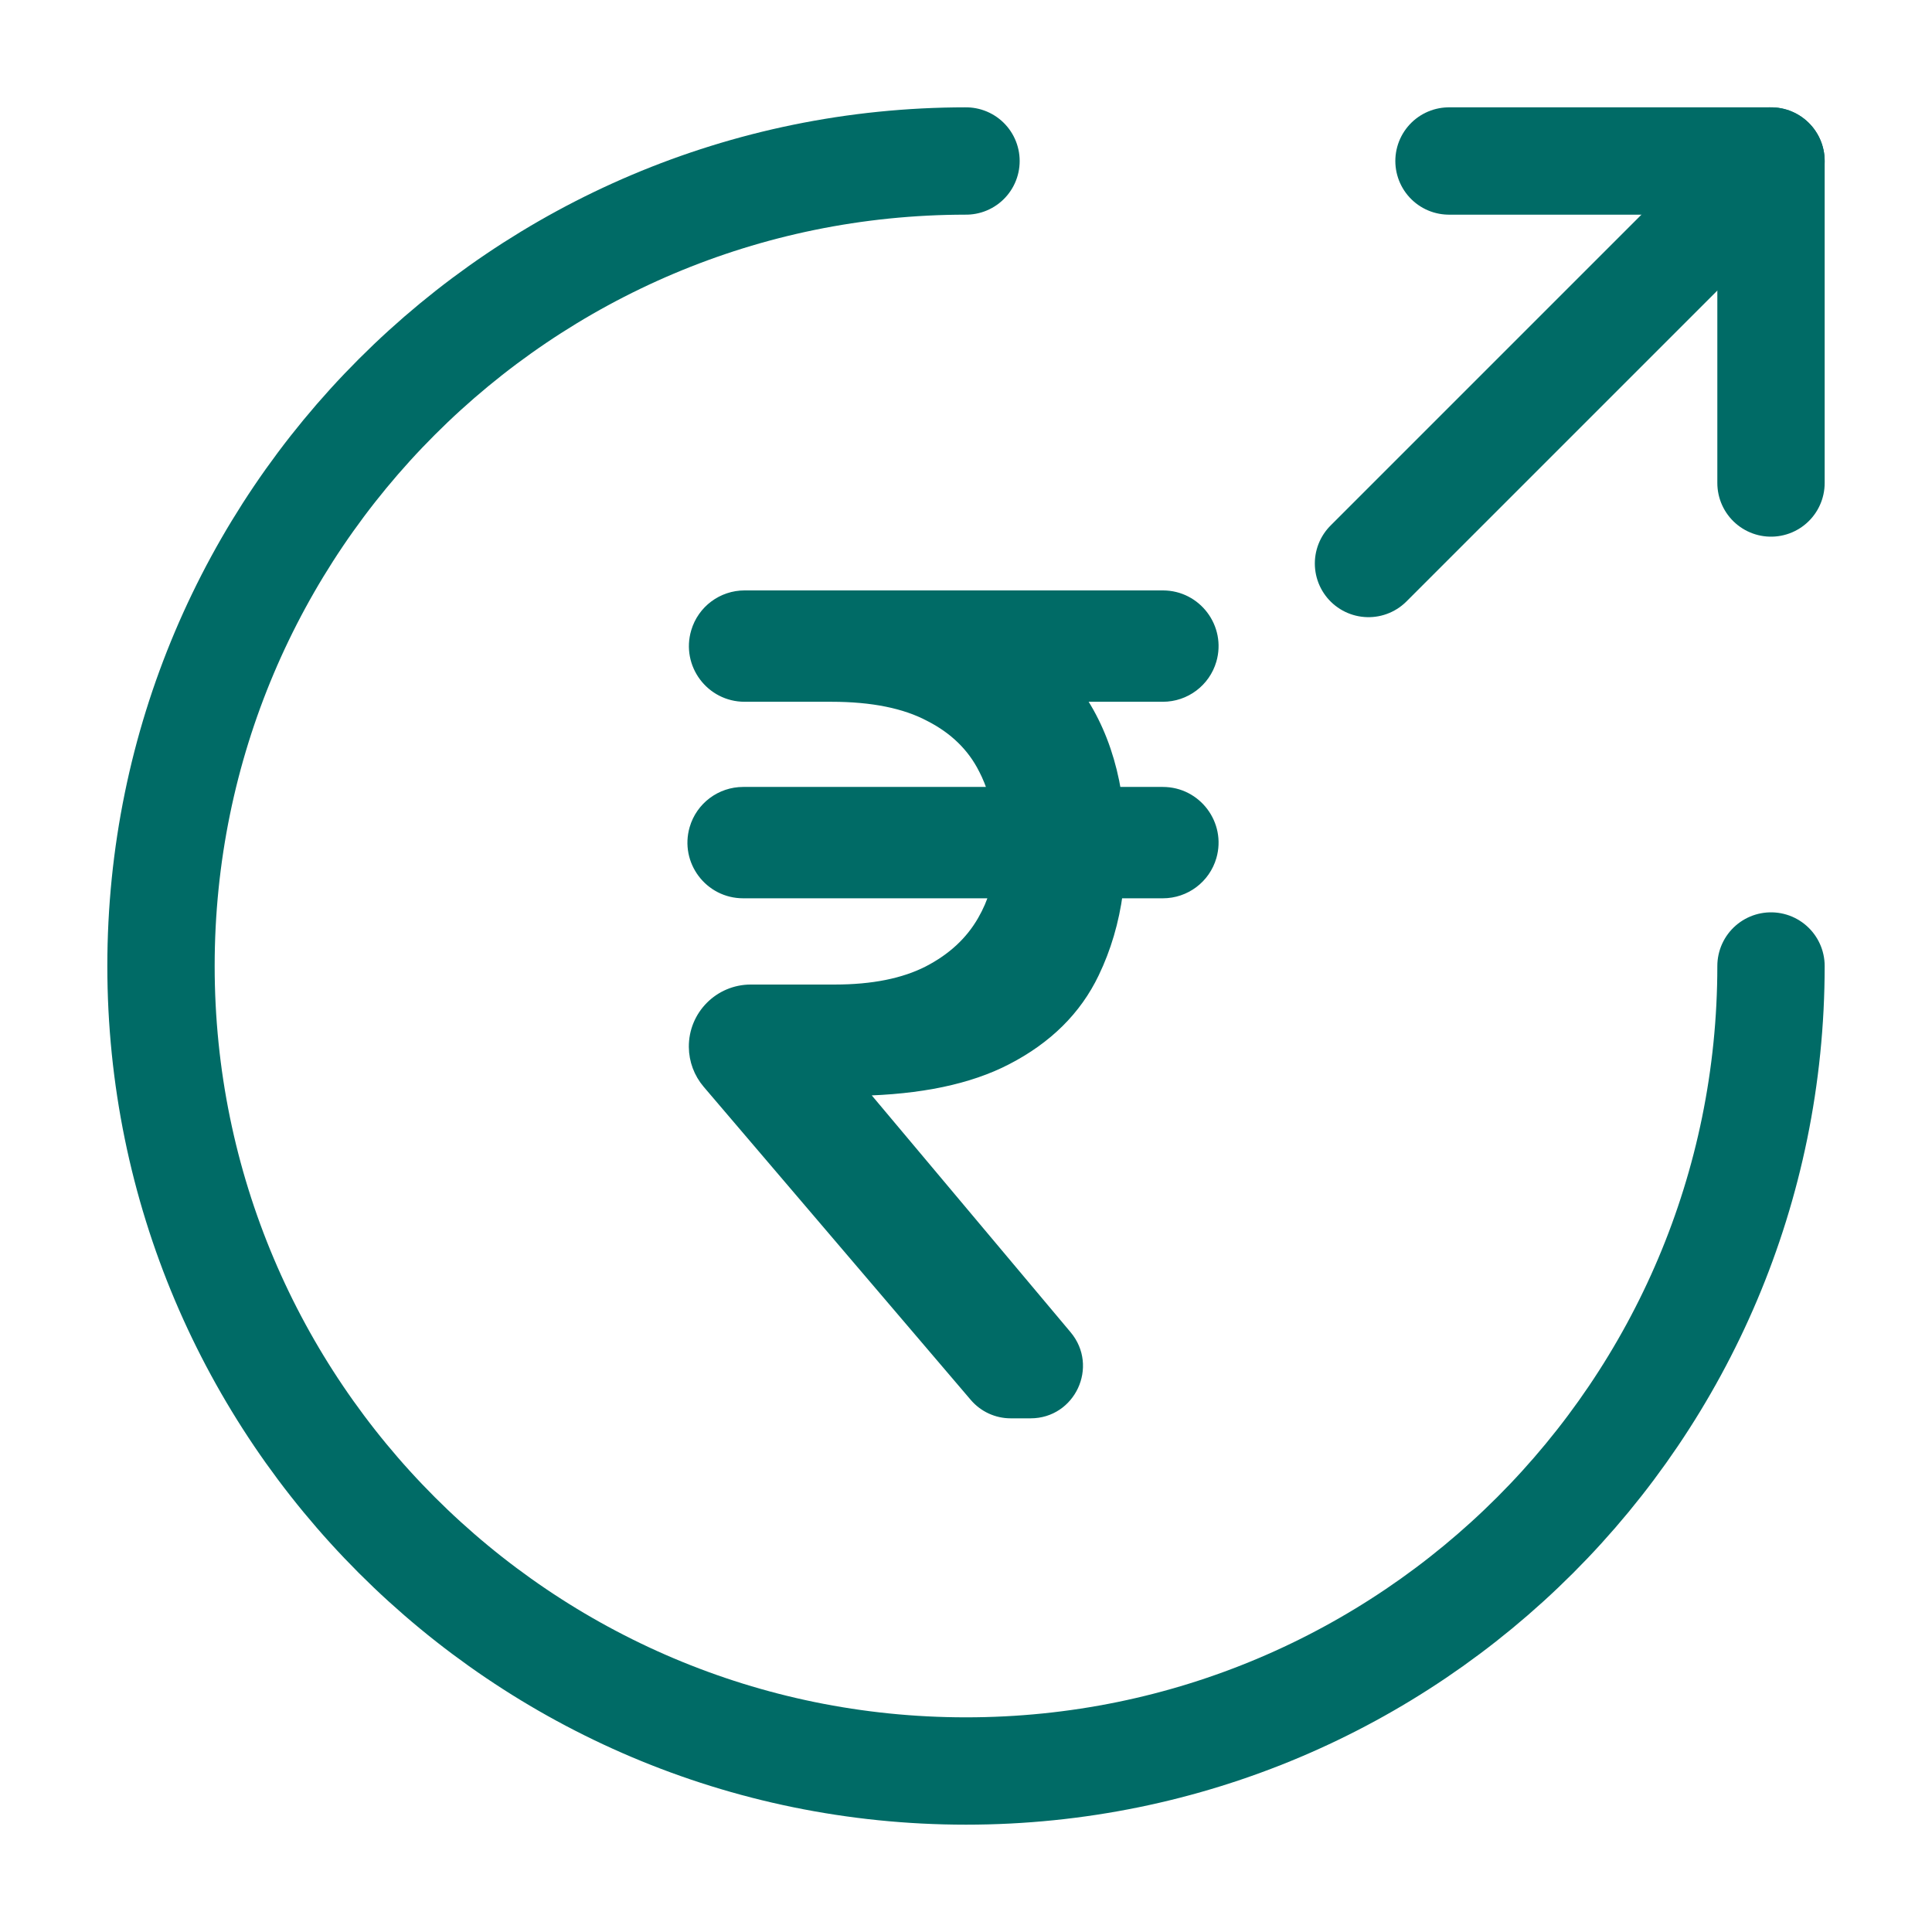 <svg width="36" height="36" viewBox="0 0 36 36" fill="none" xmlns="http://www.w3.org/2000/svg">
<path d="M33 18C33 26.28 26.28 33 18 33C9.72 33 3 26.28 3 18C3 9.72 9.72 3 18 3" stroke="#006B66" stroke-width="2" stroke-linecap="round" stroke-linejoin="round"/>
<path d="M33 9V3H27" stroke="#006B66" stroke-width="2" stroke-linecap="round" stroke-linejoin="round"/>
<path d="M25.5 10.5L33 3" stroke="#006B66" stroke-width="2" stroke-linecap="round" stroke-linejoin="round"/>
<path d="M20.371 18.126C20.593 17.665 20.74 17.165 20.812 16.626H21.668C22.08 16.626 22.442 16.354 22.557 15.959C22.728 15.367 22.284 14.776 21.668 14.776H20.782C20.691 14.222 20.522 13.723 20.275 13.28C20.214 13.171 20.148 13.066 20.077 12.964H21.668C22.08 12.964 22.442 12.692 22.557 12.297C22.728 11.705 22.284 11.114 21.668 11.114H15.492H15.082H14.998H13.875C13.465 11.114 13.104 11.383 12.988 11.776C12.812 12.369 13.256 12.964 13.875 12.964H14.461H14.611H15.492C16.261 12.964 16.869 13.09 17.326 13.332L17.326 13.332L17.328 13.333C17.793 13.57 18.131 13.9 18.344 14.322L18.345 14.323C18.418 14.465 18.479 14.616 18.528 14.776H13.848C13.436 14.776 13.074 15.048 12.959 15.443C12.787 16.035 13.231 16.626 13.848 16.626H18.555C18.499 16.812 18.423 16.989 18.326 17.157C18.099 17.555 17.758 17.873 17.296 18.111C16.845 18.34 16.267 18.458 15.554 18.458H13.99C13.411 18.458 12.943 18.93 12.948 19.509C12.95 19.754 13.038 19.99 13.197 20.177L18.175 26.013C18.339 26.205 18.579 26.316 18.832 26.316H19.204C19.936 26.316 20.335 25.46 19.864 24.898L16.009 20.306C17.138 20.283 18.055 20.093 18.753 19.73C19.503 19.343 20.044 18.809 20.371 18.126Z" fill="#006B66" stroke="#006B66" stroke-width="0.225"/>
</svg>

